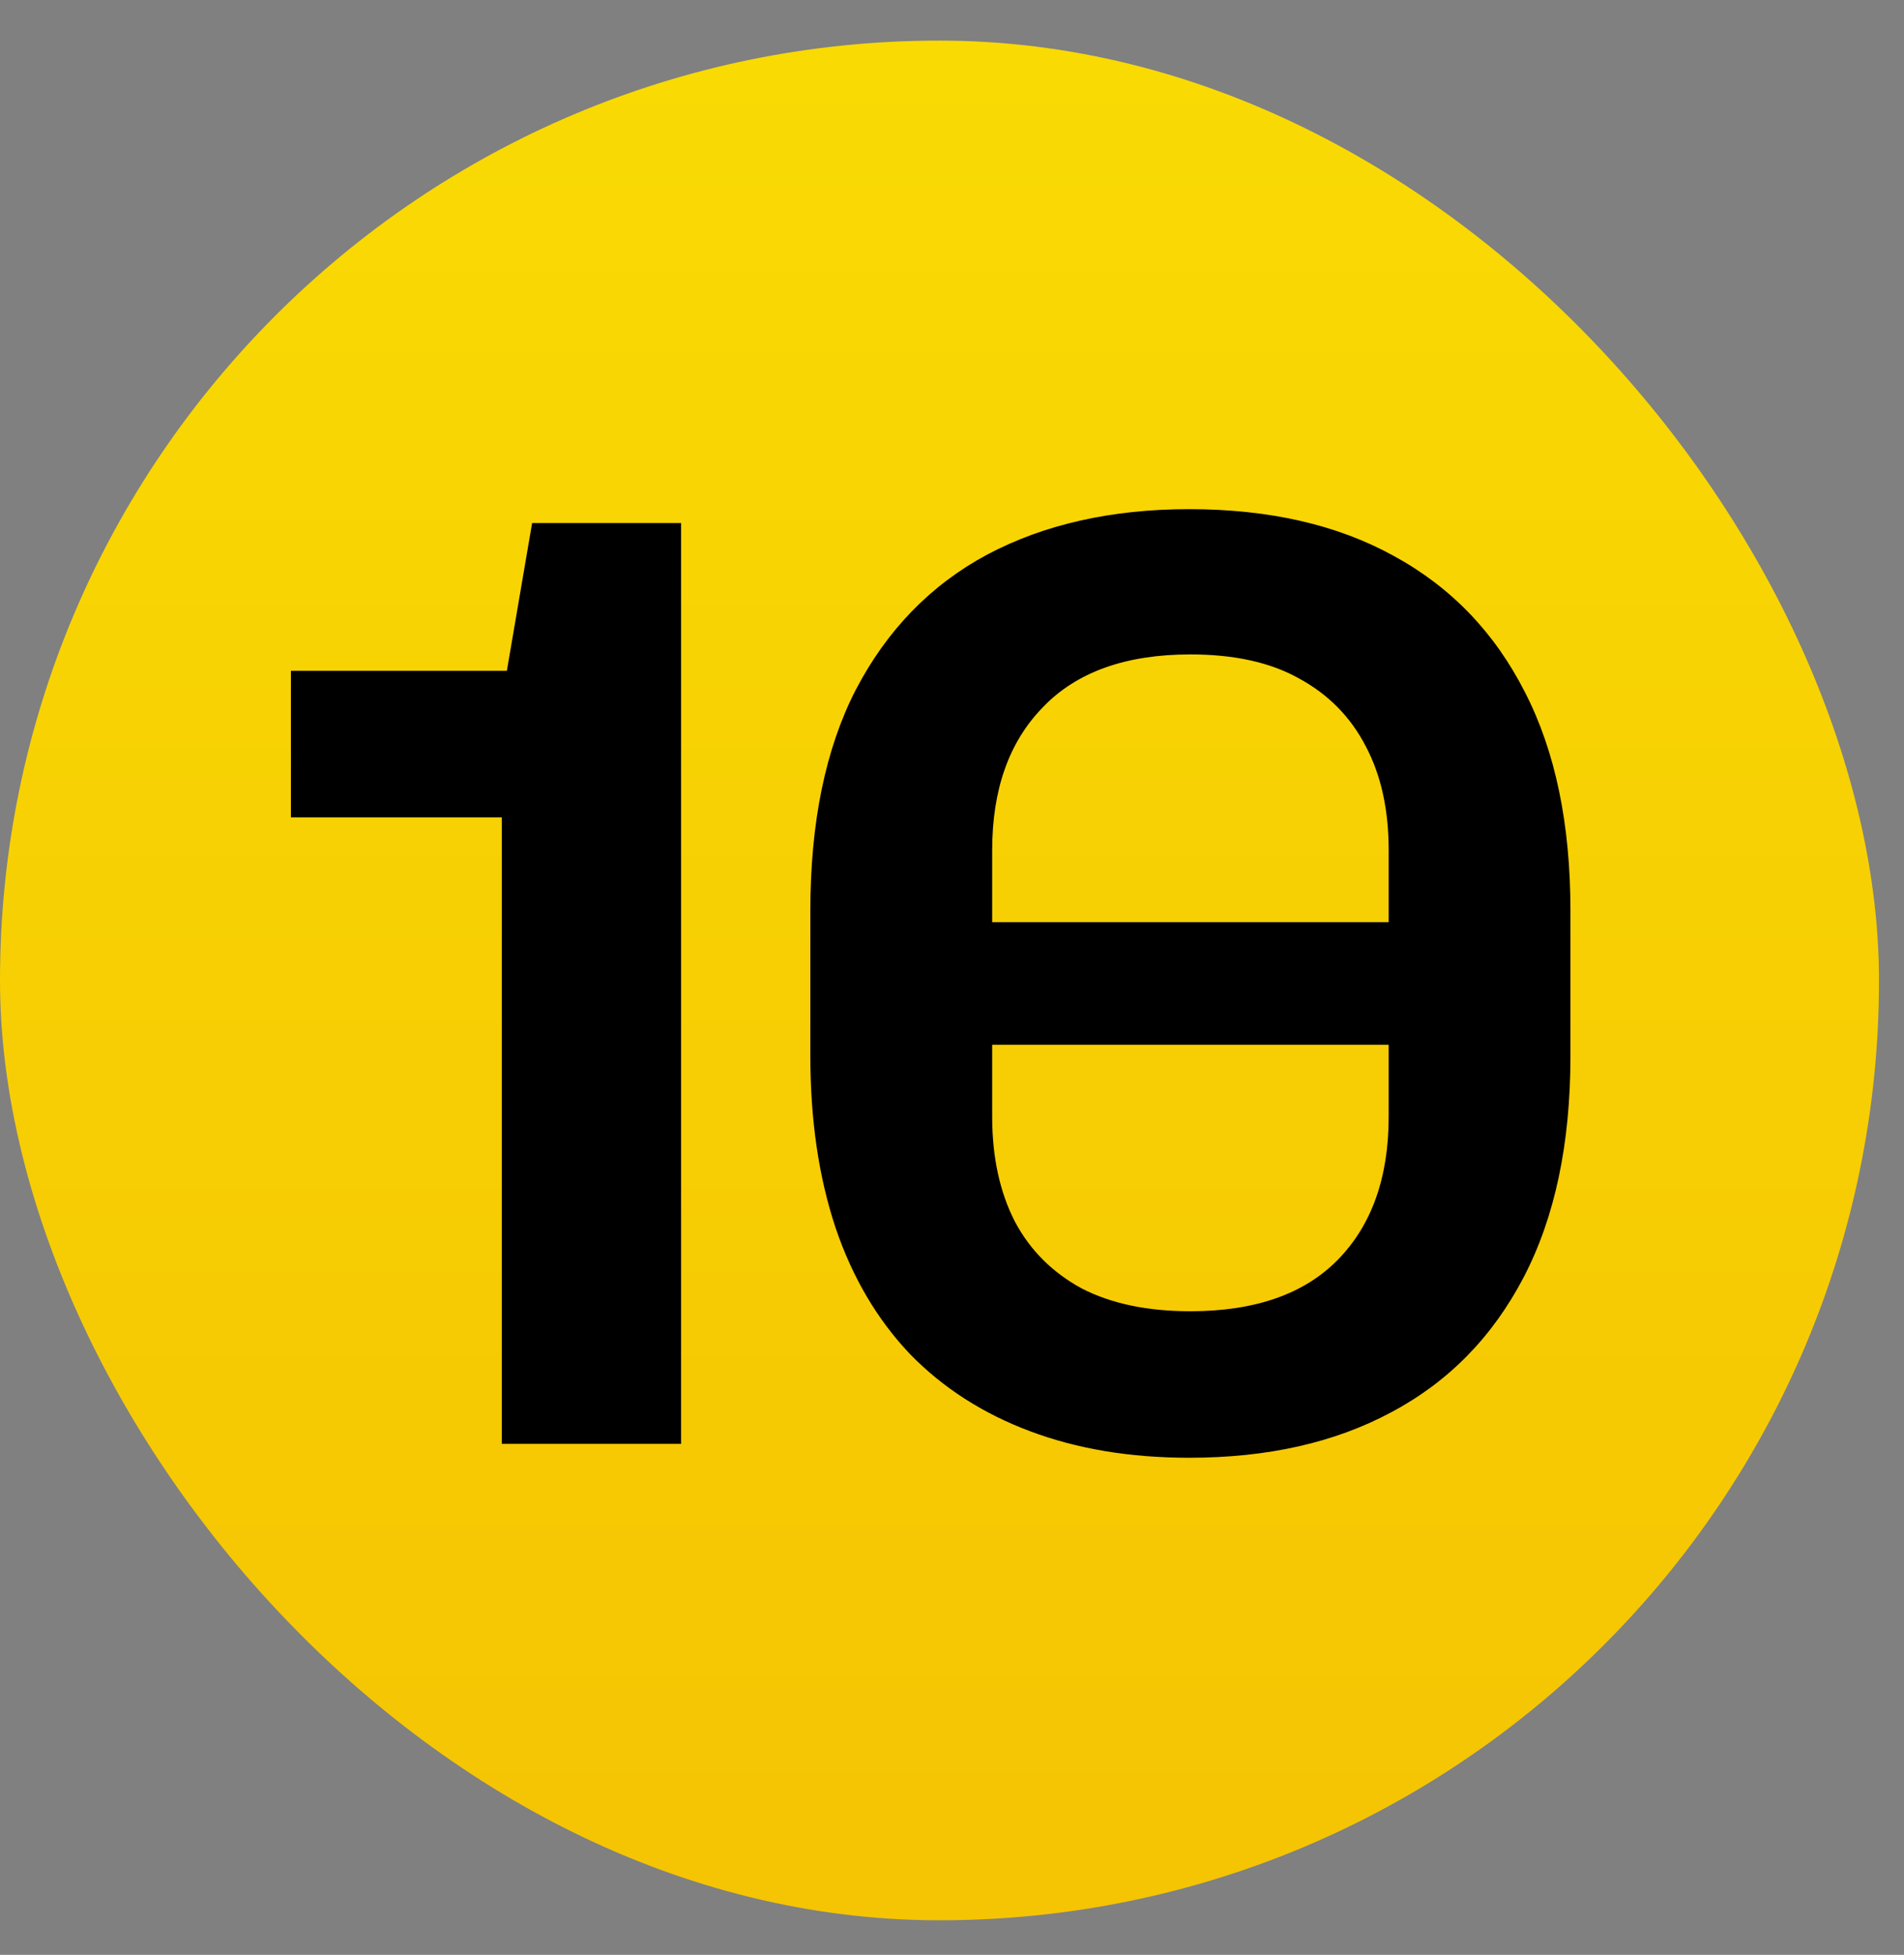 <svg xmlns="http://www.w3.org/2000/svg" width="38" height="39" viewBox="0 0 38 39" fill="none"><rect x="0" y="0" width="38" height="39" fill="#808080" stroke="none"/><rect y="0.81" width="37.501" height="37.501" rx="18.75" fill="url(#paint0_linear_21_379)"></rect><path d="M10.015 28.806V16.307H5.806V13.383H10.116L10.62 10.435H13.593V28.806H10.015ZM23.733 29.083C22.557 29.083 21.498 28.907 20.558 28.554C19.617 28.201 18.819 27.689 18.164 27.017C17.509 26.328 17.013 25.488 16.677 24.497C16.341 23.489 16.173 22.346 16.173 21.069V18.171C16.173 16.407 16.475 14.937 17.08 13.761C17.702 12.569 18.575 11.67 19.701 11.065C20.843 10.46 22.187 10.158 23.733 10.158C25.329 10.158 26.69 10.469 27.815 11.09C28.958 11.712 29.831 12.619 30.436 13.812C31.041 14.988 31.343 16.441 31.343 18.171V21.069C31.343 22.817 31.032 24.287 30.411 25.479C29.789 26.672 28.907 27.571 27.765 28.176C26.639 28.781 25.295 29.083 23.733 29.083ZM23.758 26.16C25.052 26.16 26.035 25.815 26.706 25.127C27.378 24.438 27.715 23.489 27.715 22.279V16.962C27.715 16.155 27.563 15.467 27.261 14.895C26.959 14.307 26.513 13.854 25.925 13.535C25.354 13.215 24.632 13.056 23.758 13.056C22.465 13.056 21.482 13.409 20.81 14.114C20.138 14.803 19.802 15.752 19.802 16.962V22.279C19.802 23.085 19.953 23.783 20.255 24.371C20.558 24.942 21.003 25.387 21.591 25.706C22.179 26.009 22.901 26.16 23.758 26.16ZM18.567 20.843V18.398H29.05V20.843H18.567Z" fill="black"></path><defs><linearGradient id="paint0_linear_21_379" x1="29.606" y1="-45.441" x2="29.606" y2="84.562" gradientUnits="userSpaceOnUse"><stop stop-color="#FEF602"></stop><stop offset="1" stop-color="#F0A804"></stop></linearGradient></defs></svg>